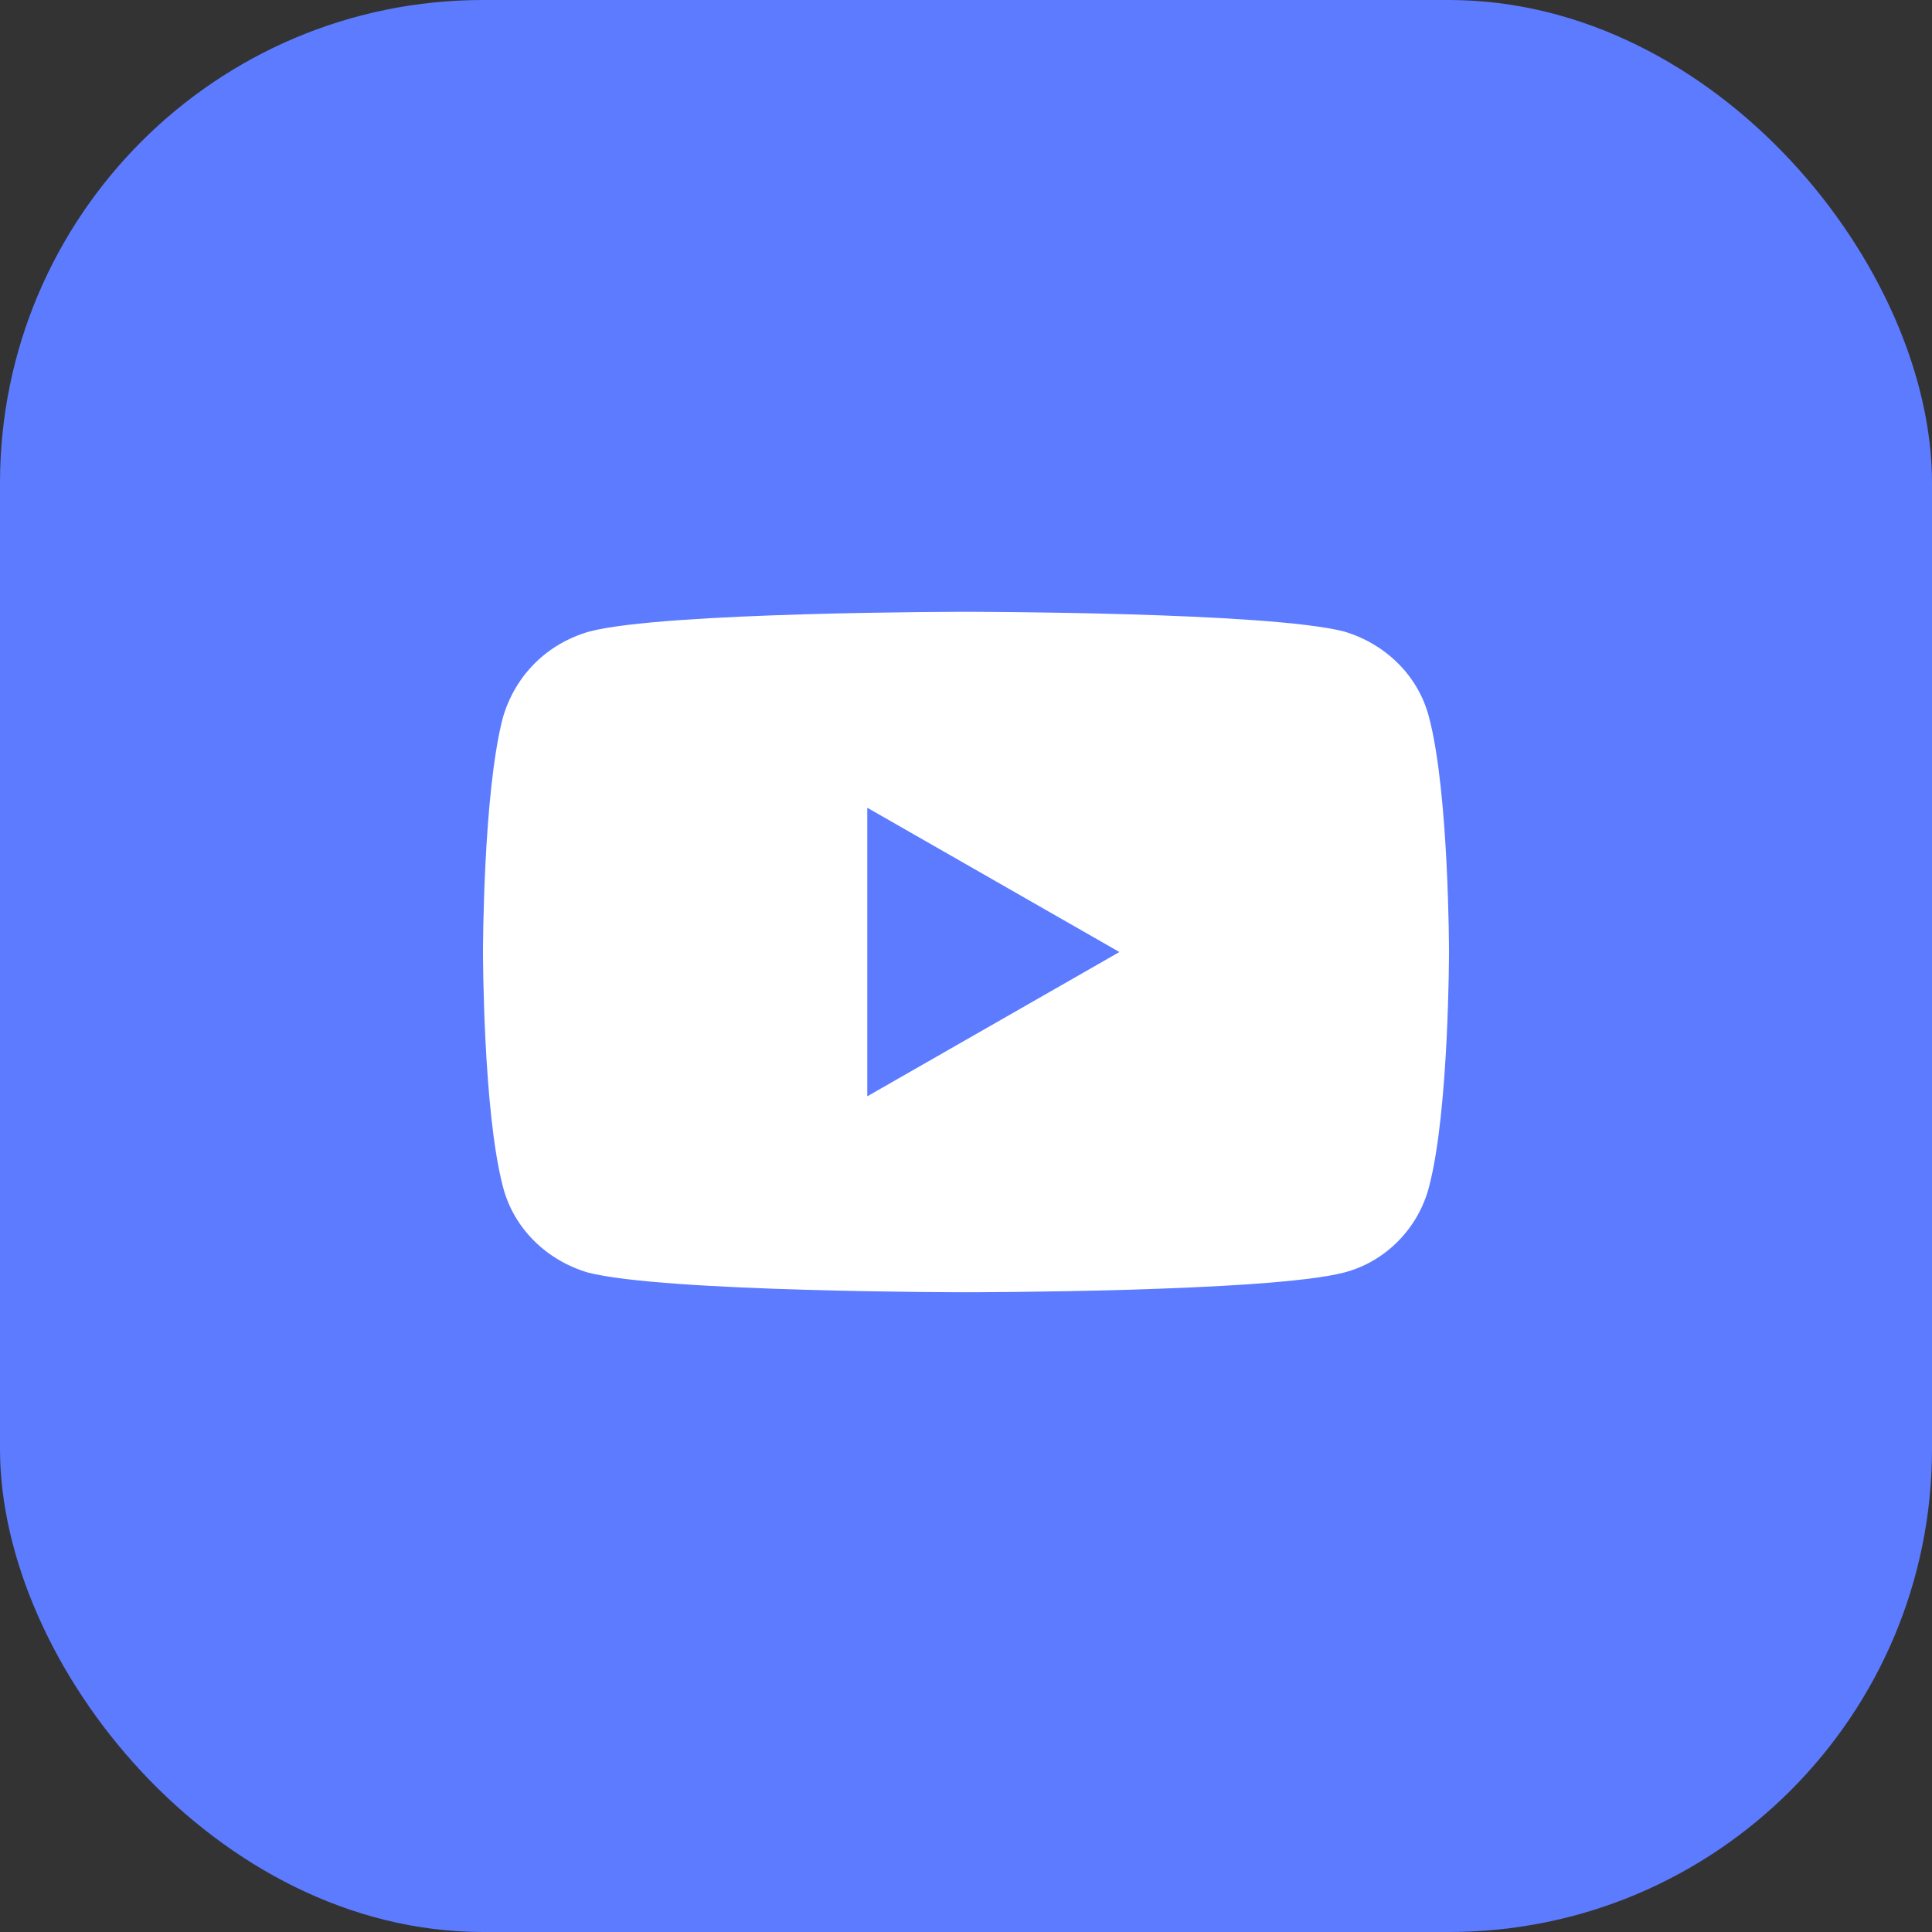 <?xml version="1.0" encoding="UTF-8"?> <svg xmlns="http://www.w3.org/2000/svg" width="60" height="60" viewBox="0 0 60 60" fill="none"><rect x="0" y="0" width="60" height="60" fill="#333333" stroke="none"/> <rect width="60" height="60" rx="15" fill="#5D7BFF"></rect> <path fill-rule="evenodd" clip-rule="evenodd" d="M41.745 19.613C43.019 19.991 44.057 20.981 44.387 22.302C45 24.66 45 29.566 45 29.566C45 29.566 45 34.472 44.387 36.83C44.057 38.151 43.019 39.189 41.745 39.519C39.387 40.132 30 40.132 30 40.132C30 40.132 20.613 40.132 18.255 39.519C16.981 39.142 15.943 38.151 15.613 36.83C15 34.472 15 29.566 15 29.566C15 29.566 15 24.66 15.613 22.302C15.991 20.981 16.981 19.991 18.302 19.613C20.613 19 30 19 30 19C30 19 39.387 19 41.745 19.613ZM34.764 29.566L26.934 34.047V25.085L34.764 29.566Z" fill="white"></path> </svg> 